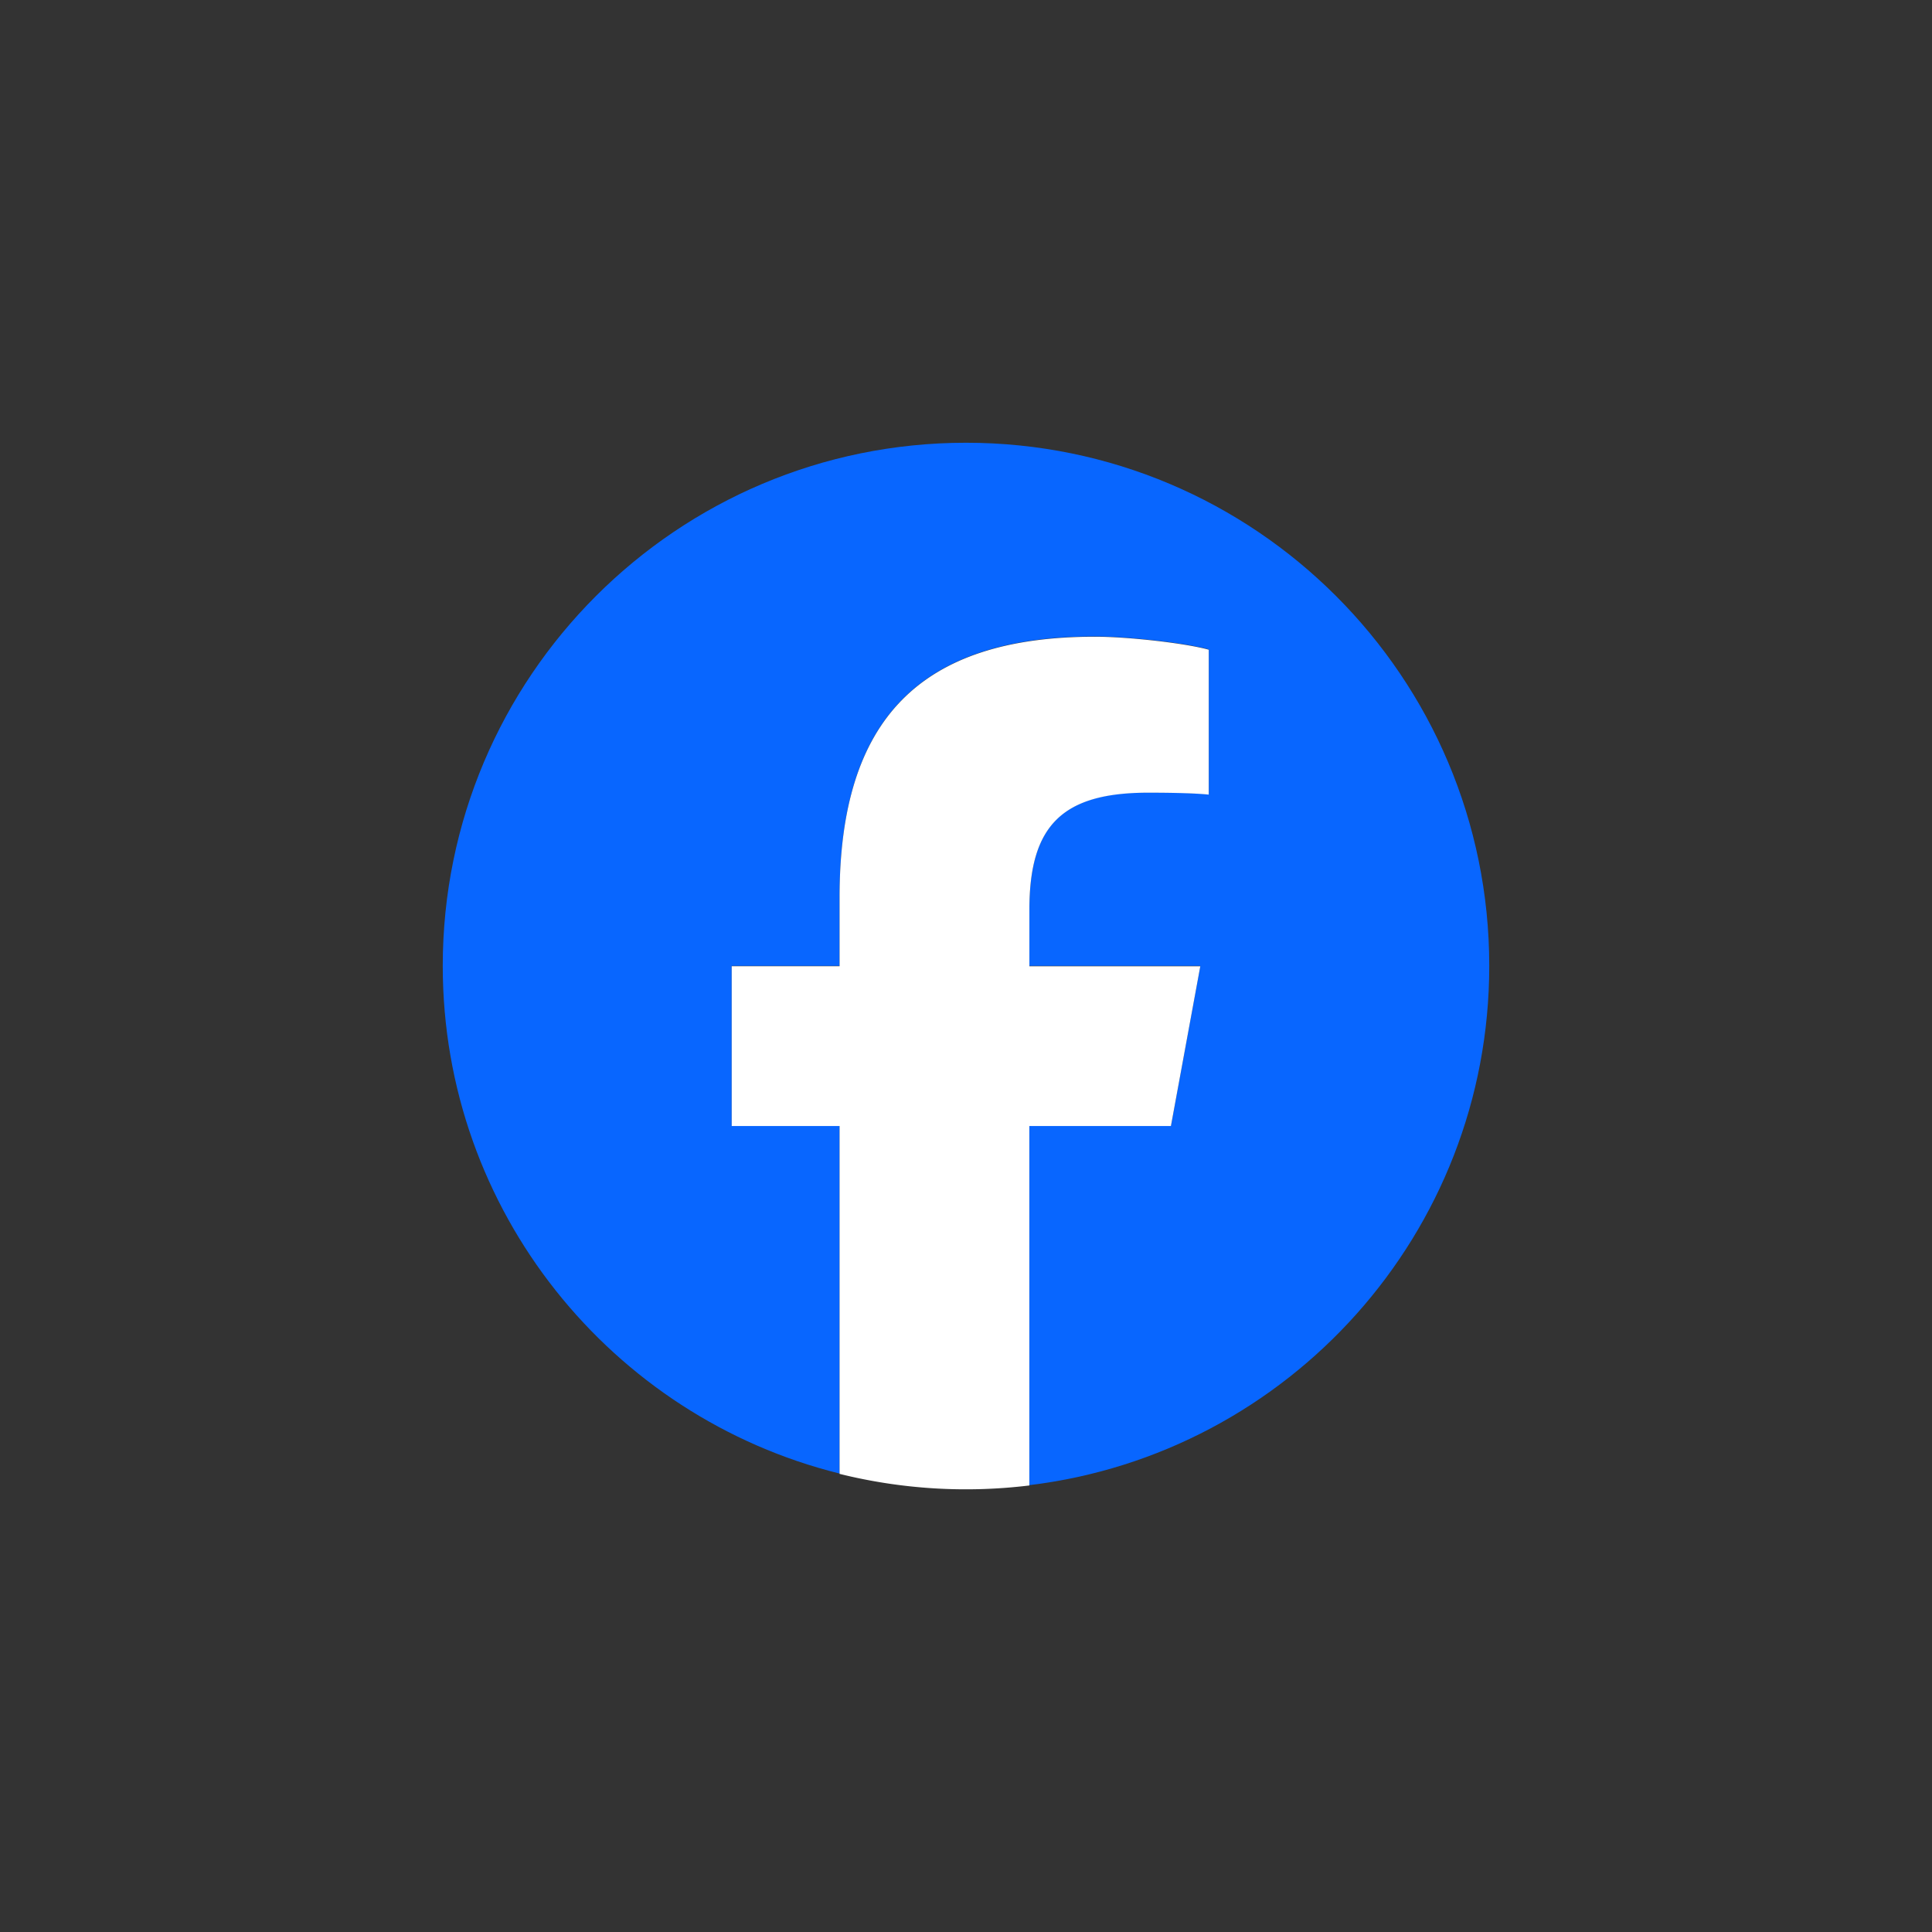 <svg width="48" height="48" fill="none" xmlns="http://www.w3.org/2000/svg"><rect width="100%" height="100%" fill="#333333" stroke="none"/><path d="M37 23.996C37 16.82 31.18 11 24 11s-13 5.819-13 12.996c0 6.095 4.197 11.21 9.86 12.614v-8.642h-2.681v-3.972h2.68v-1.71c0-4.424 2.003-6.475 6.347-6.475.824 0 2.245.162 2.826.323v3.6c-.307-.032-.84-.048-1.502-.048-2.131 0-2.955.807-2.955 2.906v1.404h4.247l-.73 3.972h-3.517v8.93C32.012 36.12 37 30.64 37 23.996Z" fill="#0866FF"/><path d="m29.091 27.977.73-3.971h-4.246V22.6c0-2.099.823-2.906 2.955-2.906.662 0 1.195.016 1.501.048v-3.6c-.581-.162-2.002-.323-2.826-.323-4.344 0-6.346 2.05-6.346 6.474v1.712h-2.68v3.971h2.68v8.642a13.027 13.027 0 0 0 4.715.288v-8.93h3.517Z" fill="#fff"/></svg>